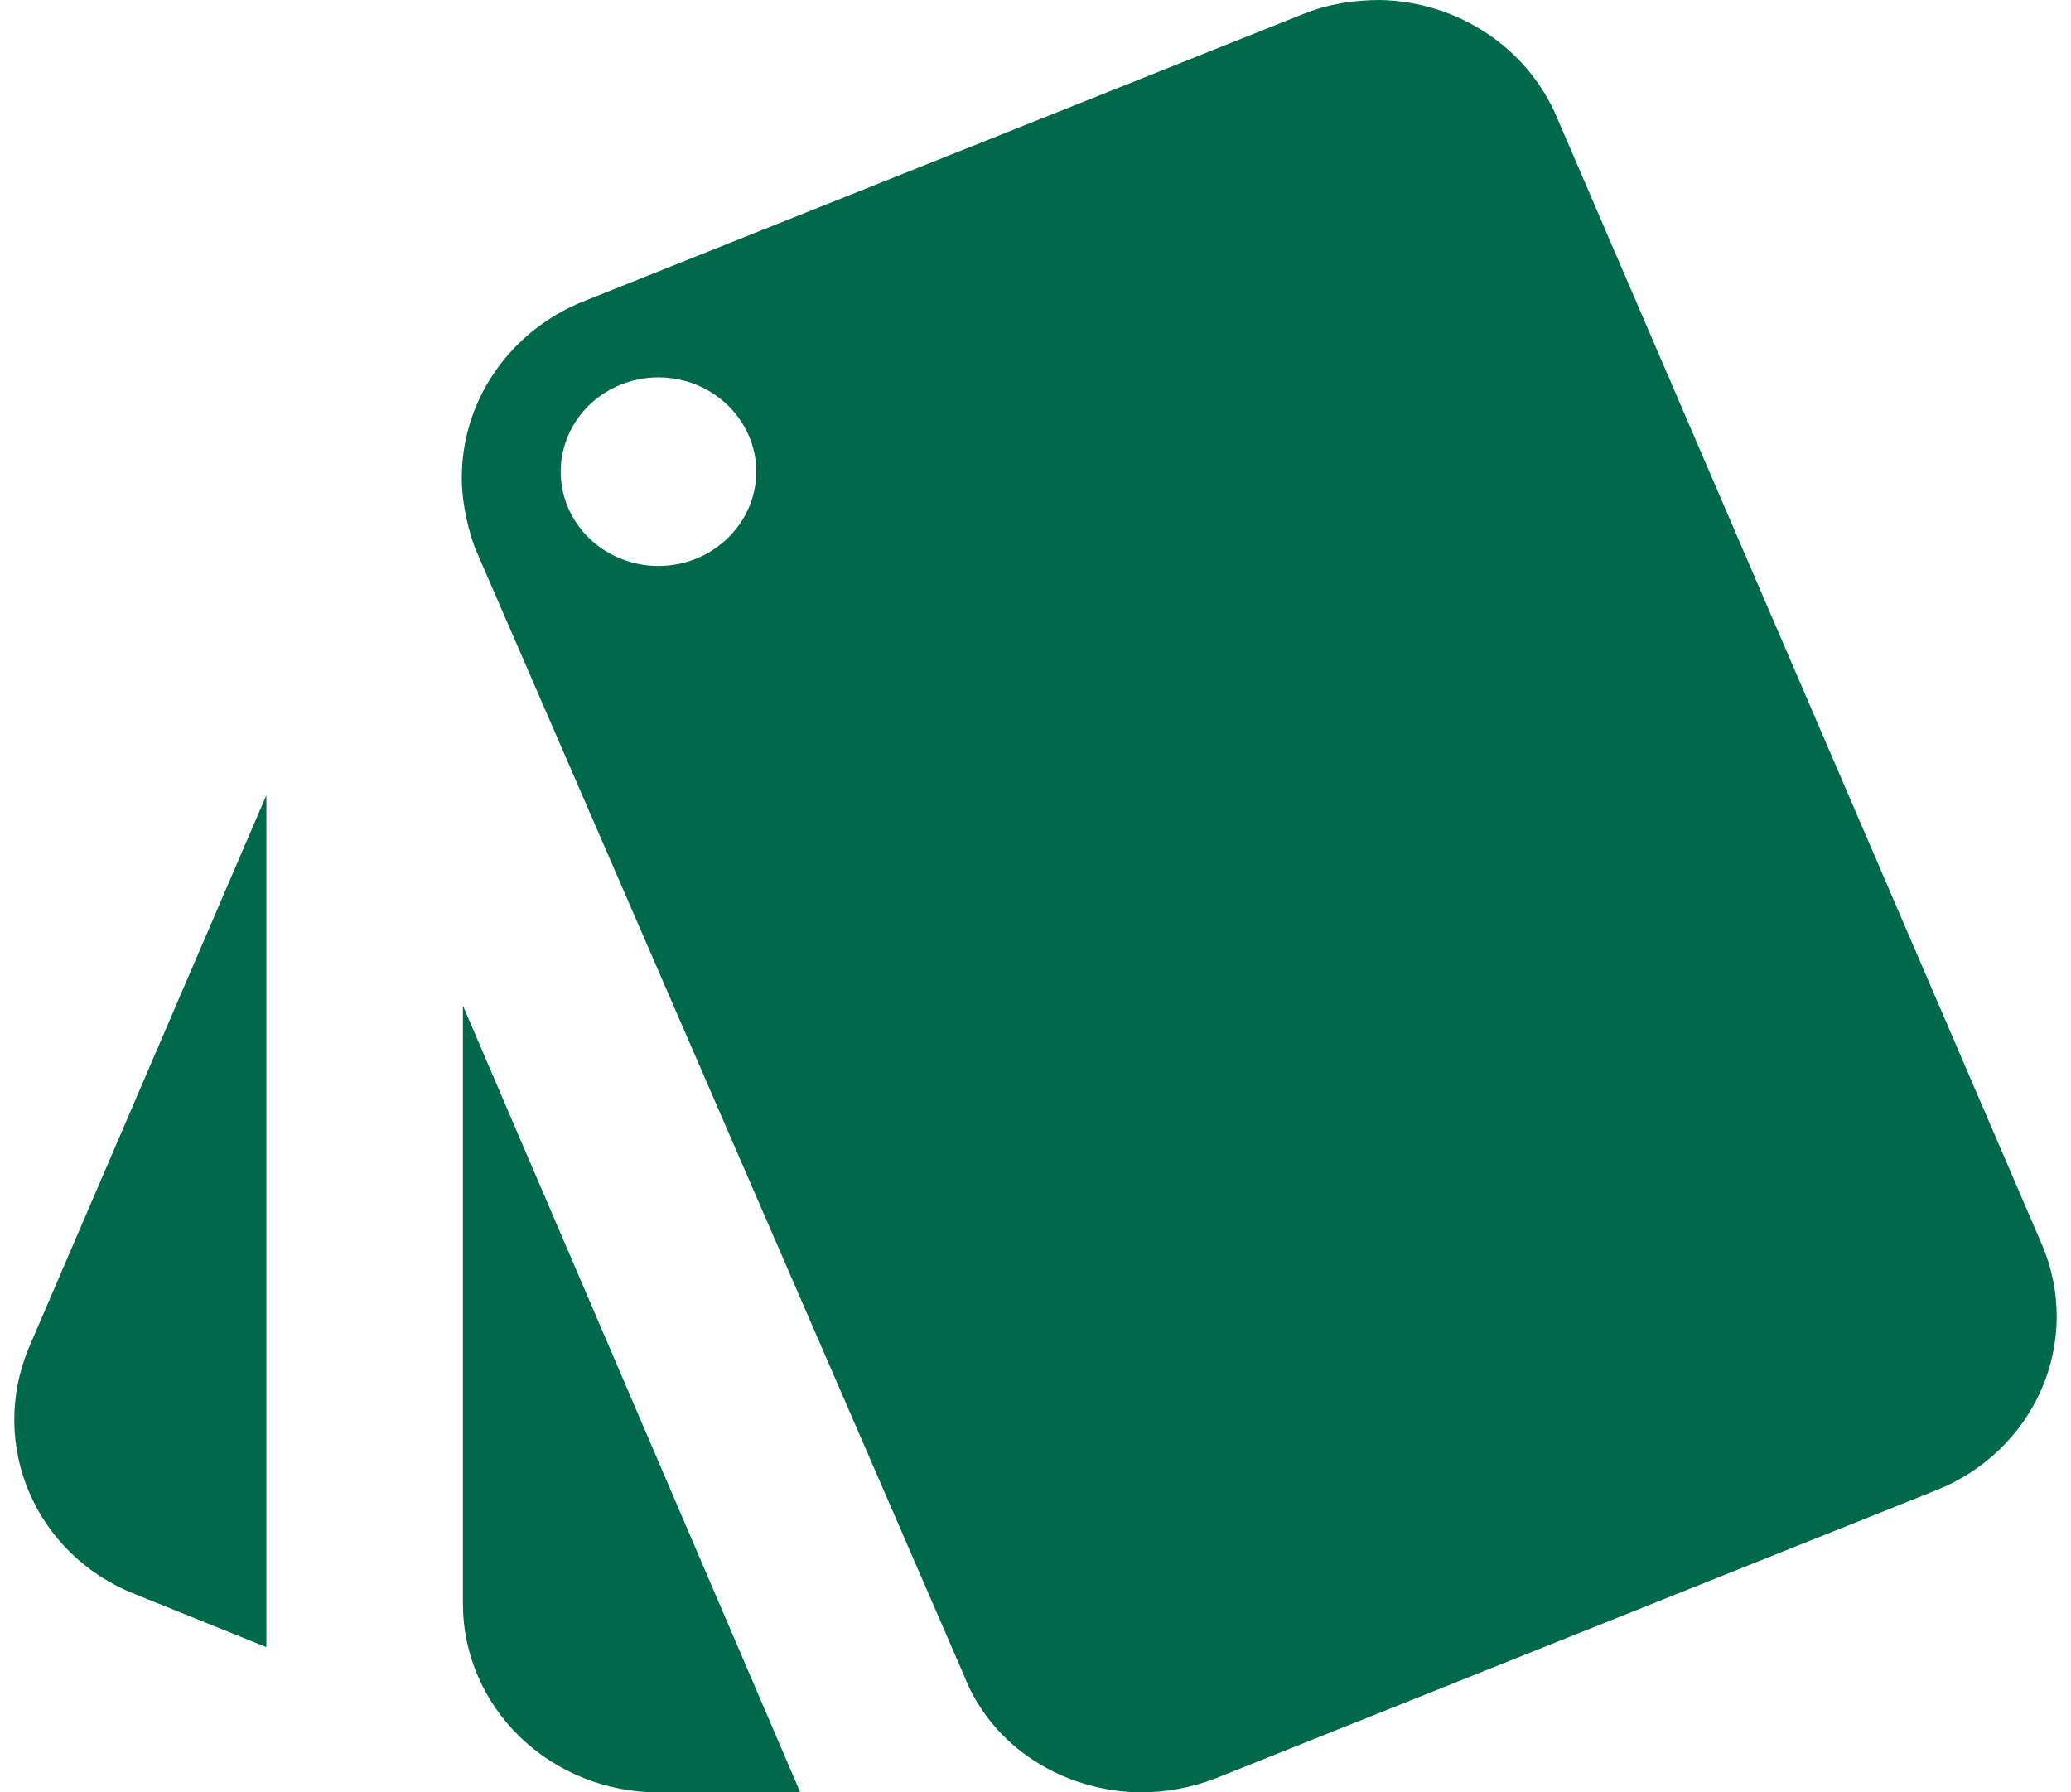 <?xml version="1.0" encoding="UTF-8"?> <svg xmlns="http://www.w3.org/2000/svg" width="52" height="45" viewBox="0 0 52 45" fill="none"><path d="M3.398 40.026L6.688 41.353V19.966L0.721 33.845C-0.285 36.261 0.869 39.032 3.398 40.026ZM51.277 31.263L39.098 2.961C38.739 2.102 38.126 1.364 37.336 0.838C36.546 0.312 35.614 0.02 34.654 0C34.016 0 33.353 0.095 32.714 0.355L14.618 7.579C13.745 7.936 12.996 8.528 12.461 9.284C11.926 10.039 11.626 10.927 11.598 11.842C11.574 12.434 11.697 13.121 11.918 13.737L24.194 42.039C24.906 43.887 26.723 44.976 28.639 45C29.277 45 29.915 44.882 30.529 44.645L48.6 37.421C49.802 36.947 50.758 36.031 51.26 34.877C51.762 33.722 51.768 32.422 51.277 31.263ZM16.534 14.21C15.883 14.21 15.258 13.961 14.797 13.517C14.337 13.073 14.078 12.47 14.078 11.842C14.078 11.214 14.337 10.611 14.797 10.167C15.258 9.723 15.883 9.474 16.534 9.474C17.884 9.474 18.989 10.54 18.989 11.842C18.989 13.145 17.884 14.21 16.534 14.21ZM11.623 40.263C11.623 41.519 12.14 42.724 13.061 43.613C13.982 44.501 15.231 45 16.534 45H20.094L11.623 25.247V40.263Z" fill="#00684B"></path></svg> 